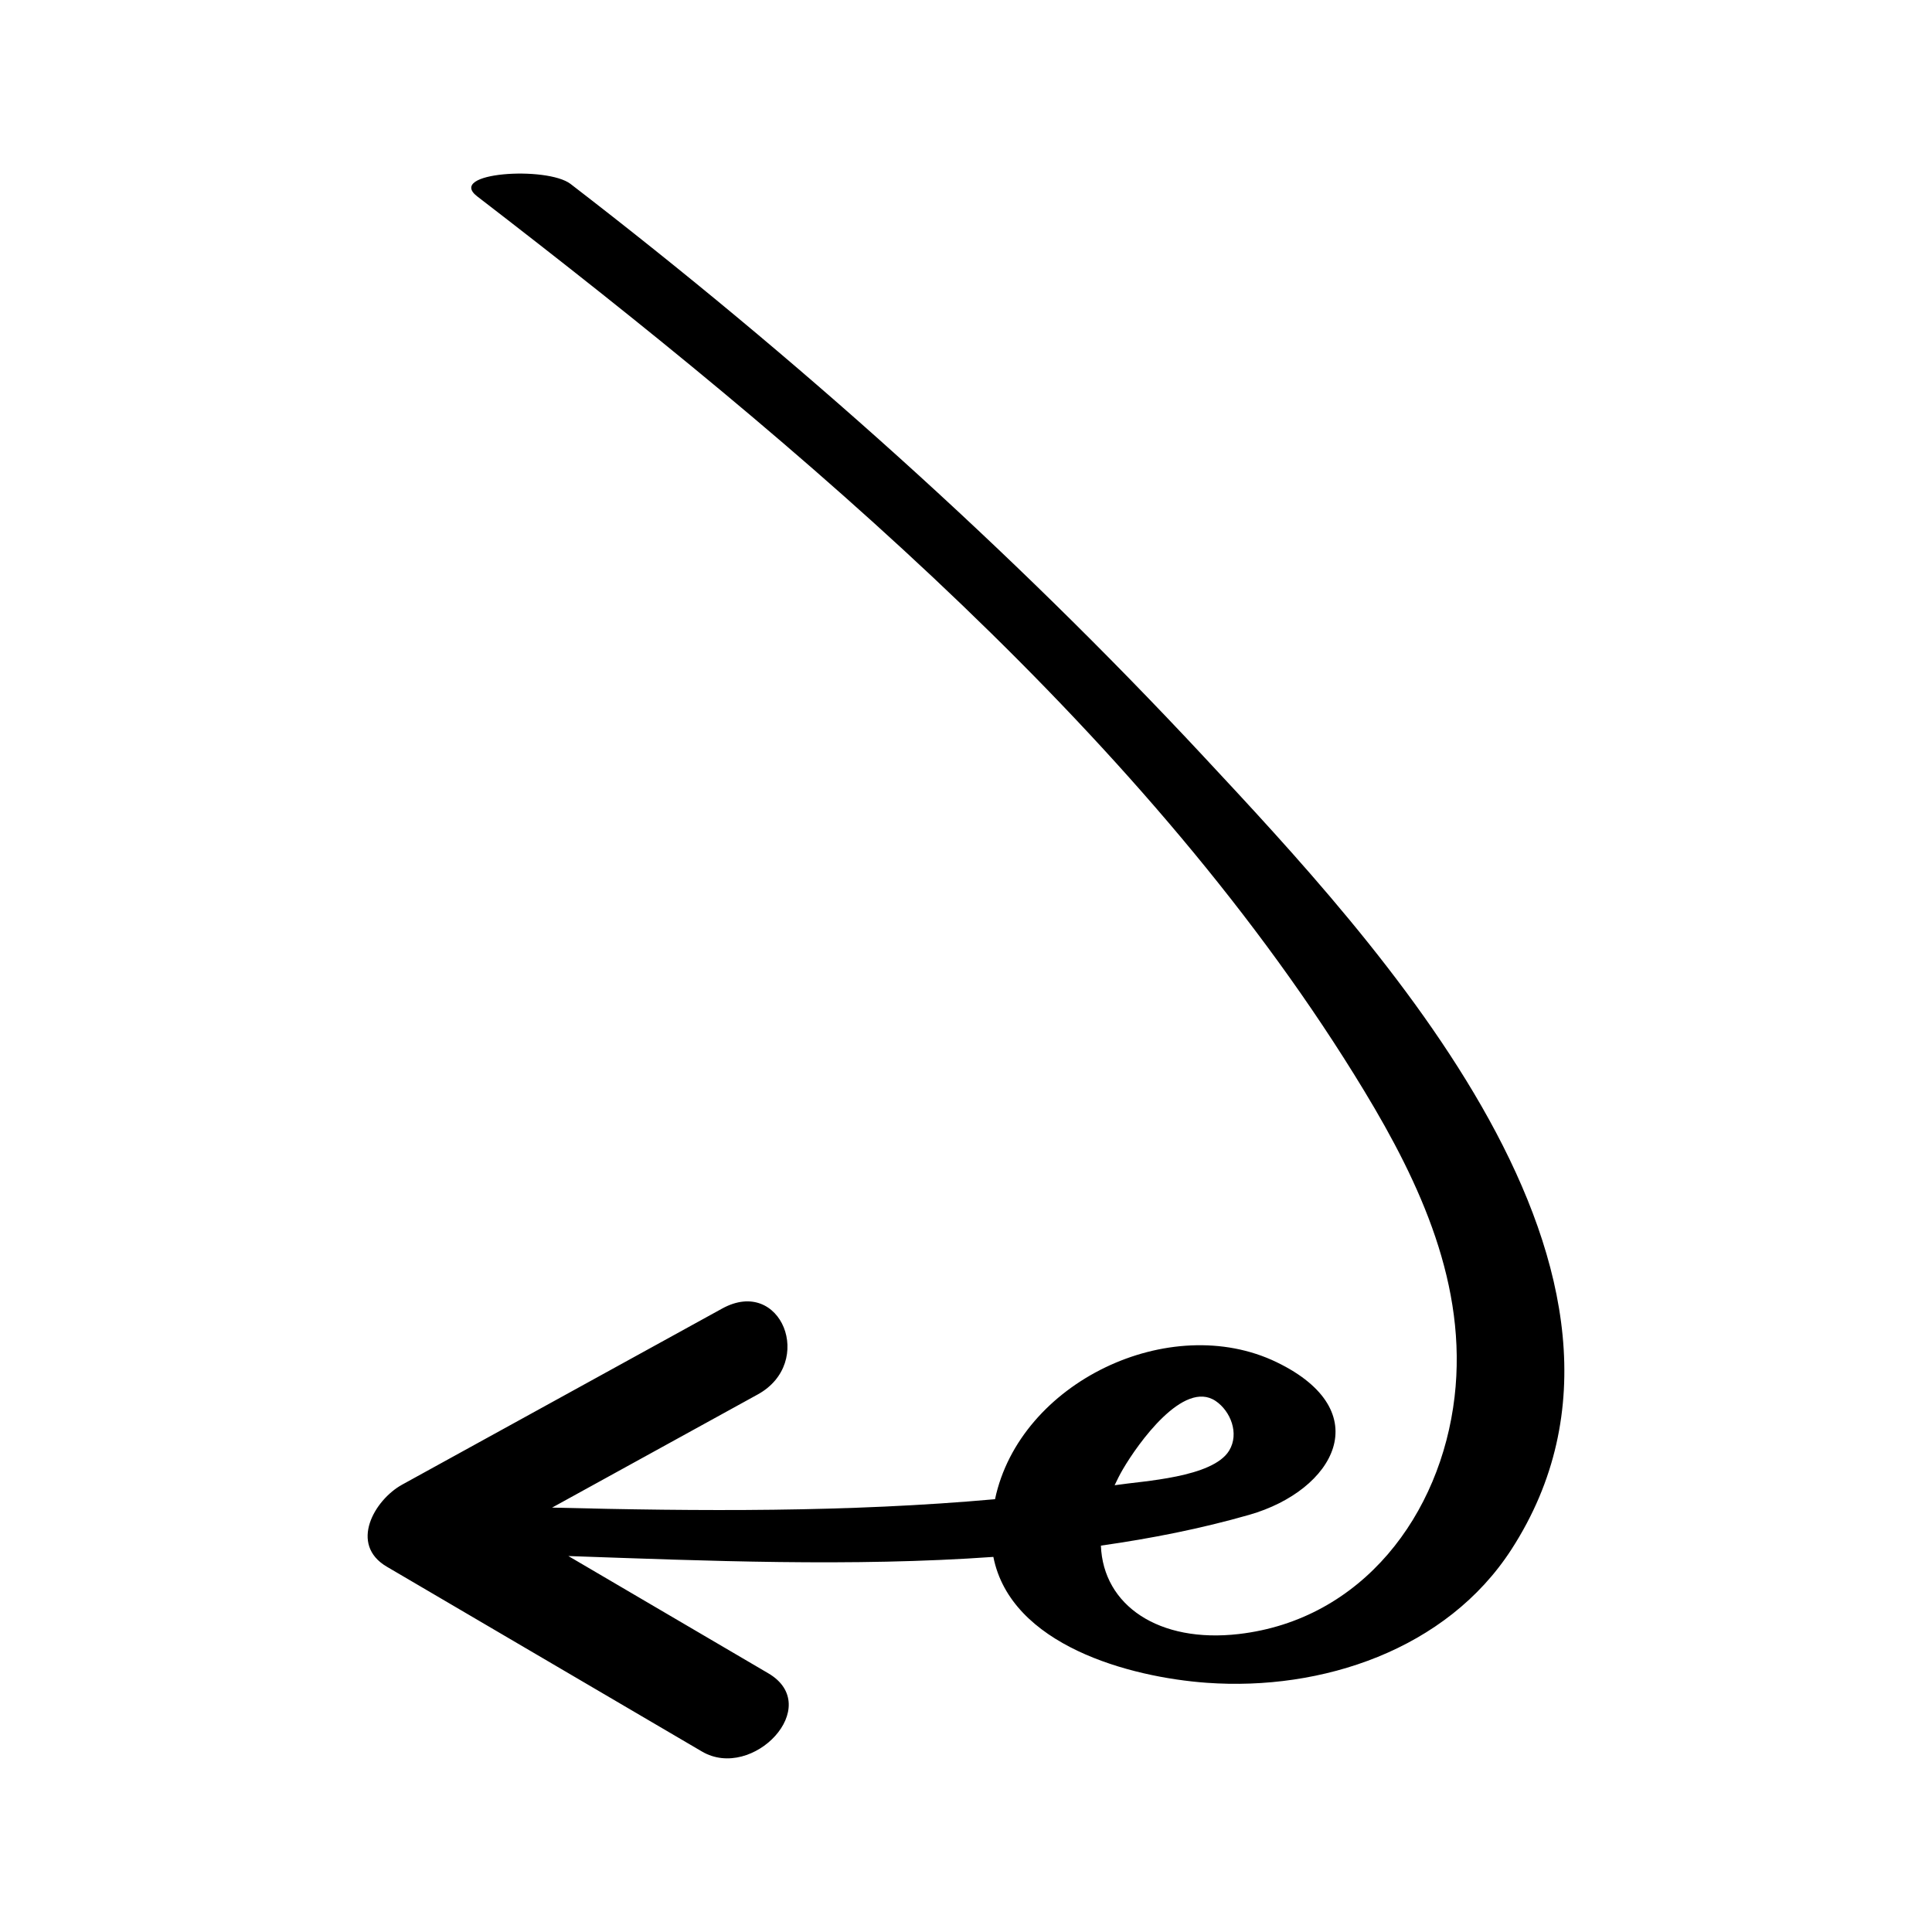 <?xml version="1.0" encoding="UTF-8"?>
<!-- Uploaded to: SVG Repo, www.svgrepo.com, Generator: SVG Repo Mixer Tools -->
<svg fill="#000000" width="800px" height="800px" version="1.1" viewBox="144 144 512 512" xmlns="http://www.w3.org/2000/svg">
 <path d="m407.25 556.59c4.621 23.406 36.117 31.895 56.551 33.367 30.492 2.195 63.543-8.742 80.742-35.34 47.102-72.855-35.742-160.96-81.734-210.31-51.199-54.93-108.07-105.73-167.59-151.55-6.231-4.793-33.051-3.102-24.754 3.285 85.789 66.047 178.52 143.7 235.06 237.04 14.926 24.641 27.391 51.648 23.953 81.109-3.641 31.211-24.465 59.047-57.172 62.844-21.188 2.461-35.949-7.559-36.555-23.43 13.457-1.91 26.637-4.523 39.328-8.164 22.543-6.465 34.23-27.418 7.231-40.453-28.234-13.629-68.066 5.289-74.617 36.316-38.852 3.488-78.457 3.211-117.38 2.227 18.168-9.996 36.336-19.996 54.504-29.992 15.301-8.418 6.203-31.363-9.43-22.762-28.27 15.555-56.539 31.109-84.805 46.664-7.375 4.059-14.141 15.844-4.07 21.75 27.84 16.328 55.68 32.656 83.52 48.984 13.438 7.883 32.445-12.012 17.57-20.738-17.66-10.355-35.316-20.715-52.977-31.07 36.406 1.266 75.121 2.891 112.62 0.227zm34.336-23.234c3.992-6.82 16.074-23.82 24.574-18.078 3.949 2.668 6.328 8.617 3.582 13.141-4.359 7.176-22.926 8.055-29.93 9.129-0.141 0.023-0.285 0.035-0.426 0.055 0.656-1.398 1.359-2.809 2.199-4.246z"/>
</svg>